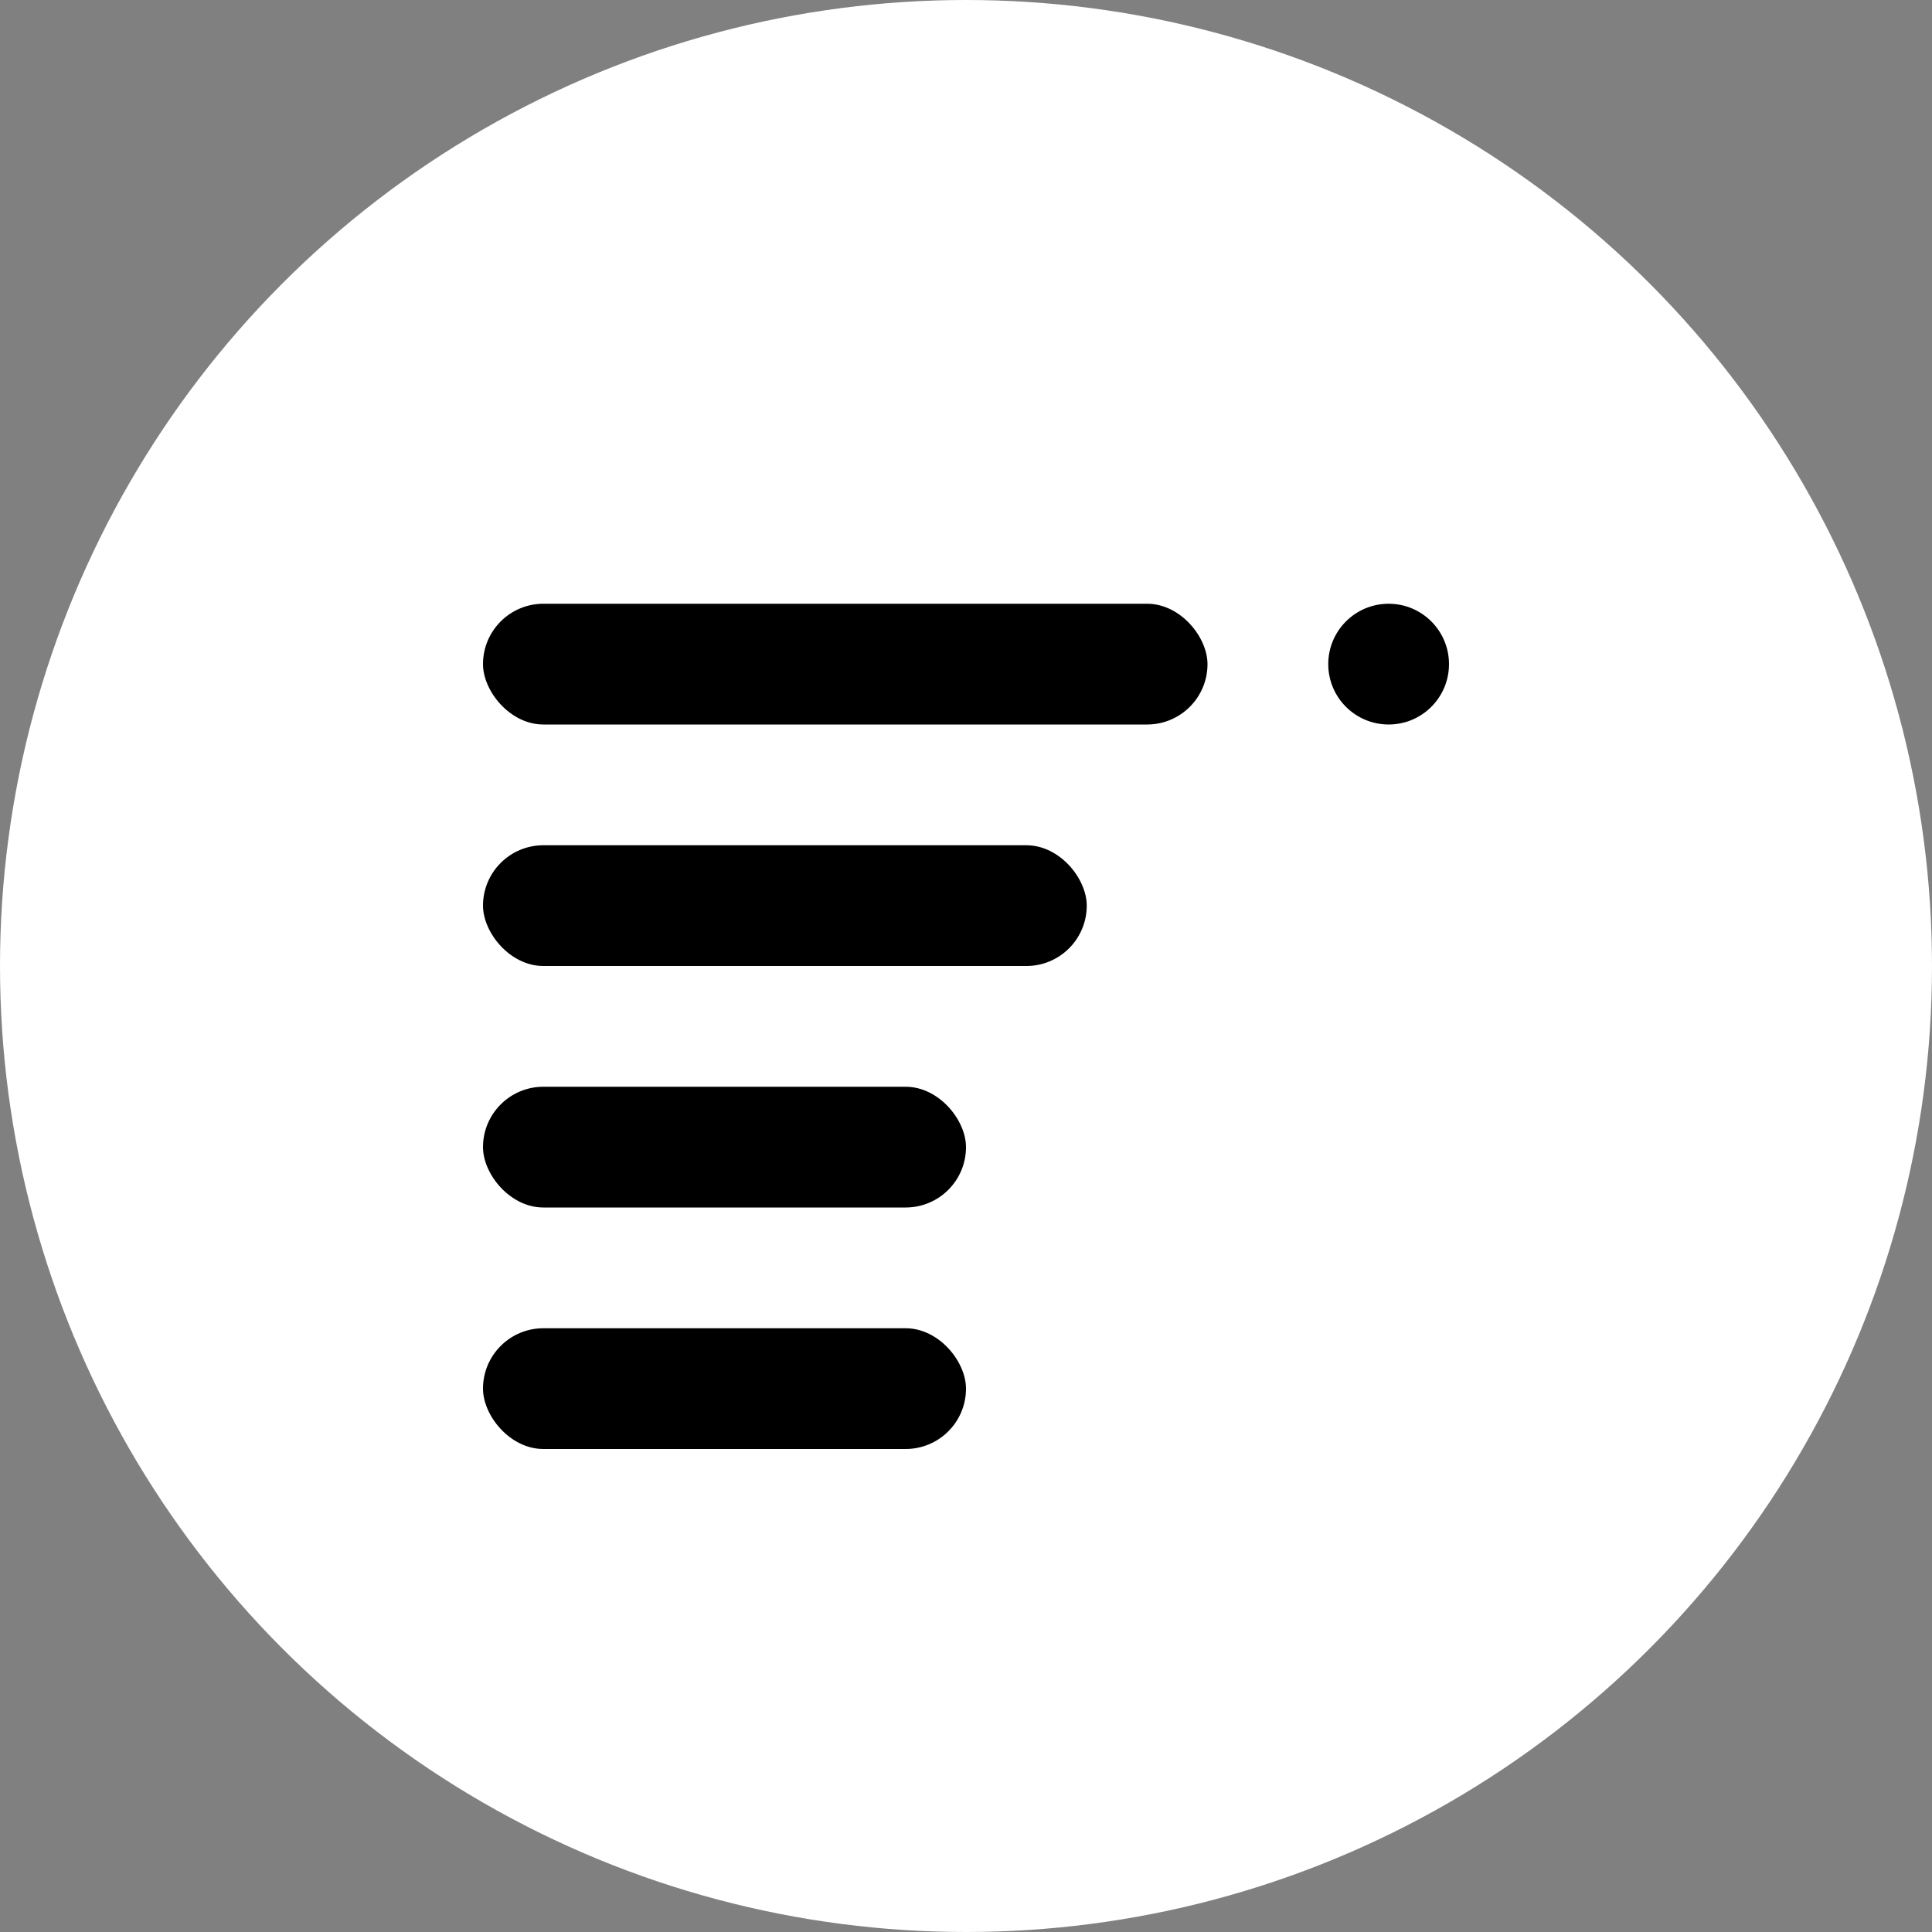 <svg width="16" height="16" viewBox="0 0 16 16" fill="none" xmlns="http://www.w3.org/2000/svg">
  <rect x="0" y="0" width="16" height="16" fill="#808080" stroke="none"/>
  <!-- White circular background -->
  <circle cx="8" cy="8" r="8" fill="white"/>
  
  <!-- Simplified geometric shape -->
  <rect x="4" y="5" width="6" height="1" rx="0.5" fill="black"/>
  <rect x="4" y="7" width="5" height="1" rx="0.5" fill="black"/>
  <rect x="4" y="9" width="4" height="1" rx="0.5" fill="black"/>
  <rect x="4" y="11" width="4" height="1" rx="0.5" fill="black"/>
  
  <!-- Small accent dot -->
  <circle cx="11.5" cy="5.5" r="0.5" fill="black"/>
</svg>